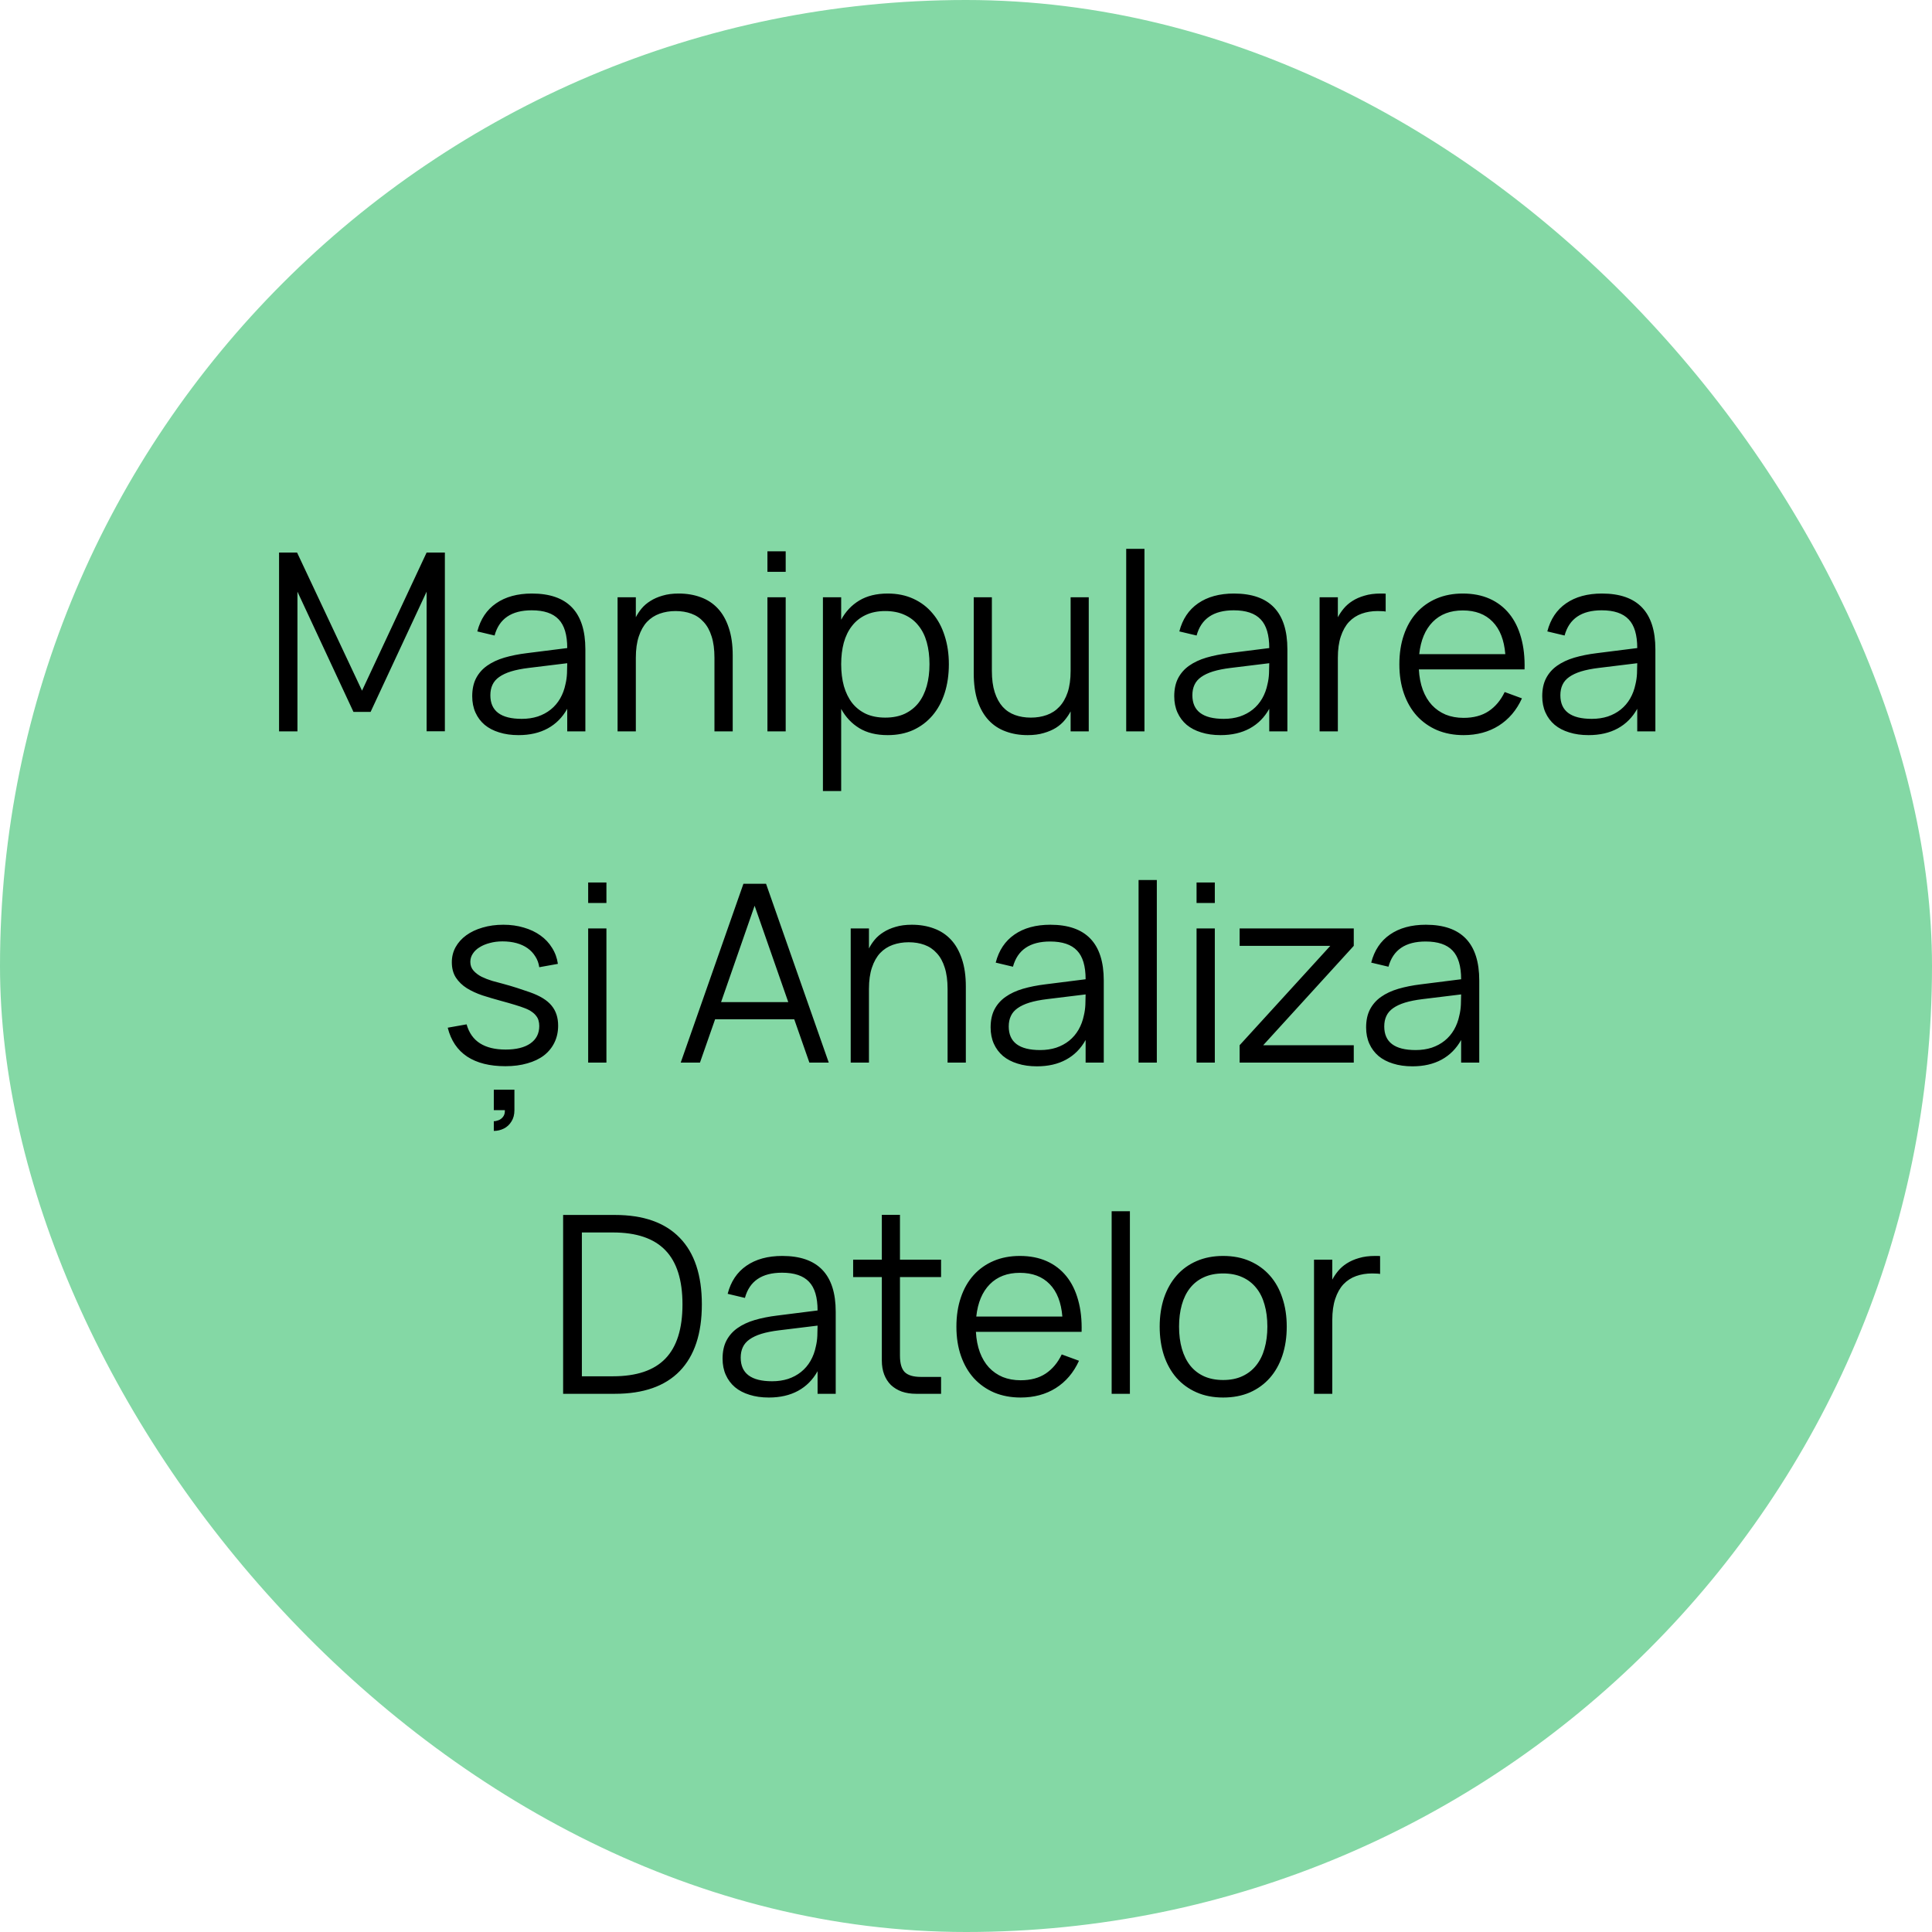 <?xml version="1.0" encoding="UTF-8"?> <svg xmlns="http://www.w3.org/2000/svg" width="140" height="140" viewBox="0 0 140 140" fill="none"><rect width="140" height="140" rx="70" fill="#84D8A5"></rect><path d="M20.222 53V40.04H21.527L26.234 50.048L30.914 40.04H32.237V52.991H30.914V42.875L26.855 51.587H25.613L21.554 42.875V53H20.222ZM38.548 43.01C41.128 43.01 42.418 44.357 42.418 47.051V53H41.104V51.362C40.756 51.986 40.285 52.46 39.691 52.784C39.097 53.108 38.392 53.27 37.576 53.27C37.054 53.27 36.586 53.204 36.172 53.072C35.758 52.946 35.407 52.763 35.119 52.523C34.831 52.277 34.609 51.98 34.453 51.632C34.297 51.284 34.219 50.891 34.219 50.453C34.219 49.943 34.312 49.508 34.498 49.148C34.69 48.782 34.957 48.479 35.299 48.239C35.647 47.993 36.064 47.798 36.55 47.654C37.042 47.51 37.585 47.402 38.179 47.33L41.104 46.961C41.104 46.007 40.897 45.314 40.483 44.882C40.069 44.444 39.418 44.225 38.53 44.225C37.066 44.225 36.169 44.834 35.839 46.052L34.588 45.755C34.816 44.867 35.269 44.189 35.947 43.721C36.631 43.247 37.498 43.01 38.548 43.01ZM38.305 48.401C37.813 48.461 37.39 48.545 37.036 48.653C36.688 48.761 36.4 48.896 36.172 49.058C35.95 49.214 35.788 49.403 35.686 49.625C35.584 49.841 35.533 50.093 35.533 50.381C35.533 51.521 36.292 52.091 37.81 52.091C38.23 52.091 38.617 52.034 38.971 51.92C39.325 51.8 39.637 51.632 39.907 51.416C40.183 51.194 40.411 50.927 40.591 50.615C40.771 50.303 40.9 49.955 40.978 49.571C41.038 49.325 41.074 49.067 41.086 48.797C41.098 48.521 41.104 48.275 41.104 48.059L38.305 48.401ZM51.772 47.663C51.772 47.057 51.703 46.541 51.565 46.115C51.433 45.689 51.241 45.341 50.989 45.071C50.743 44.795 50.446 44.594 50.098 44.468C49.756 44.342 49.375 44.279 48.955 44.279C48.541 44.279 48.157 44.342 47.803 44.468C47.449 44.594 47.143 44.792 46.885 45.062C46.633 45.332 46.435 45.683 46.291 46.115C46.147 46.541 46.075 47.057 46.075 47.663V53H44.752V43.28H46.075V44.729C46.183 44.513 46.321 44.303 46.489 44.099C46.663 43.889 46.876 43.706 47.128 43.55C47.38 43.388 47.674 43.259 48.01 43.163C48.346 43.061 48.736 43.01 49.18 43.01C49.768 43.01 50.302 43.1 50.782 43.28C51.262 43.454 51.673 43.724 52.015 44.09C52.357 44.456 52.621 44.921 52.807 45.485C52.999 46.049 53.095 46.715 53.095 47.483V53H51.772V47.663ZM55.611 41.435V39.95H56.934V41.435H55.611ZM55.611 53V43.28H56.934V53H55.611ZM59.632 57.32V43.28H60.955V44.909C61.273 44.315 61.711 43.85 62.269 43.514C62.827 43.178 63.514 43.01 64.33 43.01C65.02 43.01 65.638 43.136 66.184 43.388C66.736 43.64 67.201 43.994 67.579 44.45C67.963 44.9 68.254 45.44 68.452 46.07C68.656 46.694 68.758 47.381 68.758 48.131C68.758 48.893 68.656 49.592 68.452 50.228C68.248 50.858 67.954 51.398 67.57 51.848C67.186 52.298 66.721 52.649 66.175 52.901C65.629 53.147 65.014 53.27 64.33 53.27C63.508 53.27 62.821 53.102 62.269 52.766C61.717 52.43 61.279 51.965 60.955 51.371V57.32H59.632ZM64.15 52.001C64.69 52.001 65.161 51.908 65.563 51.722C65.965 51.53 66.298 51.266 66.562 50.93C66.826 50.588 67.024 50.18 67.156 49.706C67.288 49.232 67.354 48.707 67.354 48.131C67.354 47.543 67.288 47.012 67.156 46.538C67.024 46.064 66.823 45.662 66.553 45.332C66.289 44.996 65.956 44.738 65.554 44.558C65.152 44.372 64.684 44.279 64.15 44.279C63.604 44.279 63.13 44.375 62.728 44.567C62.332 44.753 62.002 45.017 61.738 45.359C61.474 45.695 61.276 46.1 61.144 46.574C61.018 47.042 60.955 47.561 60.955 48.131C60.955 48.713 61.021 49.244 61.153 49.724C61.291 50.198 61.492 50.606 61.756 50.948C62.026 51.284 62.359 51.545 62.755 51.731C63.157 51.911 63.622 52.001 64.15 52.001ZM71.875 48.617C71.875 49.217 71.944 49.733 72.082 50.165C72.22 50.591 72.412 50.942 72.658 51.218C72.904 51.488 73.201 51.686 73.549 51.812C73.897 51.938 74.281 52.001 74.701 52.001C75.115 52.001 75.499 51.938 75.853 51.812C76.207 51.686 76.51 51.488 76.762 51.218C77.02 50.948 77.221 50.6 77.365 50.174C77.509 49.742 77.581 49.223 77.581 48.617V43.28H78.895V53H77.581V51.551C77.467 51.767 77.323 51.98 77.149 52.19C76.981 52.394 76.771 52.577 76.519 52.739C76.267 52.895 75.973 53.021 75.637 53.117C75.301 53.219 74.911 53.27 74.467 53.27C73.885 53.27 73.354 53.18 72.874 53C72.394 52.826 71.983 52.556 71.641 52.19C71.299 51.824 71.032 51.359 70.84 50.795C70.654 50.231 70.561 49.565 70.561 48.797V43.28H71.875V48.617ZM81.609 53V39.77H82.932V53H81.609ZM89.419 43.01C91.999 43.01 93.289 44.357 93.289 47.051V53H91.975V51.362C91.627 51.986 91.156 52.46 90.562 52.784C89.968 53.108 89.263 53.27 88.447 53.27C87.925 53.27 87.457 53.204 87.043 53.072C86.629 52.946 86.278 52.763 85.99 52.523C85.702 52.277 85.48 51.98 85.324 51.632C85.168 51.284 85.09 50.891 85.09 50.453C85.09 49.943 85.183 49.508 85.369 49.148C85.561 48.782 85.828 48.479 86.17 48.239C86.518 47.993 86.935 47.798 87.421 47.654C87.913 47.51 88.456 47.402 89.05 47.33L91.975 46.961C91.975 46.007 91.768 45.314 91.354 44.882C90.94 44.444 90.289 44.225 89.401 44.225C87.937 44.225 87.04 44.834 86.71 46.052L85.459 45.755C85.687 44.867 86.14 44.189 86.818 43.721C87.502 43.247 88.369 43.01 89.419 43.01ZM89.176 48.401C88.684 48.461 88.261 48.545 87.907 48.653C87.559 48.761 87.271 48.896 87.043 49.058C86.821 49.214 86.659 49.403 86.557 49.625C86.455 49.841 86.404 50.093 86.404 50.381C86.404 51.521 87.163 52.091 88.681 52.091C89.101 52.091 89.488 52.034 89.842 51.92C90.196 51.8 90.508 51.632 90.778 51.416C91.054 51.194 91.282 50.927 91.462 50.615C91.642 50.303 91.771 49.955 91.849 49.571C91.909 49.325 91.945 49.067 91.957 48.797C91.969 48.521 91.975 48.275 91.975 48.059L89.176 48.401ZM100.411 44.315C100.327 44.297 100.237 44.288 100.141 44.288C100.045 44.282 99.94 44.279 99.826 44.279C99.412 44.279 99.028 44.342 98.674 44.468C98.32 44.594 98.014 44.792 97.756 45.062C97.504 45.332 97.306 45.683 97.162 46.115C97.018 46.541 96.946 47.057 96.946 47.663V53H95.623V43.28H96.946V44.729C97.06 44.513 97.201 44.303 97.369 44.099C97.543 43.889 97.753 43.706 97.999 43.55C98.251 43.388 98.545 43.259 98.881 43.163C99.217 43.061 99.607 43.01 100.051 43.01C100.117 43.01 100.177 43.01 100.231 43.01C100.285 43.01 100.345 43.013 100.411 43.019V44.315ZM106.056 52.019C106.782 52.019 107.388 51.857 107.874 51.533C108.36 51.209 108.747 50.747 109.035 50.147L110.286 50.606C109.896 51.464 109.335 52.124 108.603 52.586C107.877 53.042 107.028 53.27 106.056 53.27C105.354 53.27 104.715 53.15 104.139 52.91C103.569 52.664 103.08 52.319 102.672 51.875C102.27 51.431 101.958 50.894 101.736 50.264C101.514 49.628 101.403 48.92 101.403 48.14C101.403 47.354 101.511 46.646 101.727 46.016C101.943 45.38 102.252 44.84 102.654 44.396C103.056 43.952 103.539 43.61 104.103 43.37C104.667 43.13 105.3 43.01 106.002 43.01C106.734 43.01 107.382 43.136 107.946 43.388C108.51 43.64 108.984 44.003 109.368 44.477C109.752 44.951 110.037 45.527 110.223 46.205C110.415 46.883 110.499 47.651 110.475 48.509H102.816C102.846 49.061 102.942 49.556 103.104 49.994C103.266 50.426 103.485 50.792 103.761 51.092C104.043 51.392 104.376 51.623 104.76 51.785C105.15 51.941 105.582 52.019 106.056 52.019ZM109.08 47.402C108.996 46.376 108.69 45.593 108.162 45.053C107.634 44.507 106.914 44.234 106.002 44.234C105.096 44.234 104.37 44.51 103.824 45.062C103.278 45.614 102.951 46.394 102.843 47.402H109.08ZM116.085 43.01C118.665 43.01 119.955 44.357 119.955 47.051V53H118.641V51.362C118.293 51.986 117.822 52.46 117.228 52.784C116.634 53.108 115.929 53.27 115.113 53.27C114.591 53.27 114.123 53.204 113.709 53.072C113.295 52.946 112.944 52.763 112.656 52.523C112.368 52.277 112.146 51.98 111.99 51.632C111.834 51.284 111.756 50.891 111.756 50.453C111.756 49.943 111.849 49.508 112.035 49.148C112.227 48.782 112.494 48.479 112.836 48.239C113.184 47.993 113.601 47.798 114.087 47.654C114.579 47.51 115.122 47.402 115.716 47.33L118.641 46.961C118.641 46.007 118.434 45.314 118.02 44.882C117.606 44.444 116.955 44.225 116.067 44.225C114.603 44.225 113.706 44.834 113.376 46.052L112.125 45.755C112.353 44.867 112.806 44.189 113.484 43.721C114.168 43.247 115.035 43.01 116.085 43.01ZM115.842 48.401C115.35 48.461 114.927 48.545 114.573 48.653C114.225 48.761 113.937 48.896 113.709 49.058C113.487 49.214 113.325 49.403 113.223 49.625C113.121 49.841 113.07 50.093 113.07 50.381C113.07 51.521 113.829 52.091 115.347 52.091C115.767 52.091 116.154 52.034 116.508 51.92C116.862 51.8 117.174 51.632 117.444 51.416C117.72 51.194 117.948 50.927 118.128 50.615C118.308 50.303 118.437 49.955 118.515 49.571C118.575 49.325 118.611 49.067 118.623 48.797C118.635 48.521 118.641 48.275 118.641 48.059L115.842 48.401ZM36.62 77.261C35.486 77.261 34.565 77.03 33.857 76.568C33.149 76.1 32.678 75.401 32.444 74.471L33.812 74.228C33.986 74.846 34.31 75.305 34.784 75.605C35.258 75.905 35.876 76.055 36.638 76.055C37.406 76.055 38.003 75.908 38.429 75.614C38.861 75.314 39.077 74.891 39.077 74.345C39.077 74.201 39.059 74.069 39.023 73.949C38.993 73.829 38.936 73.718 38.852 73.616C38.774 73.508 38.669 73.409 38.537 73.319C38.405 73.223 38.237 73.136 38.033 73.058C37.853 72.986 37.613 72.905 37.313 72.815C37.019 72.725 36.683 72.629 36.305 72.527C35.843 72.401 35.396 72.269 34.964 72.131C34.538 71.987 34.16 71.813 33.83 71.609C33.5 71.399 33.236 71.144 33.038 70.844C32.84 70.538 32.741 70.166 32.741 69.728C32.741 69.332 32.831 68.969 33.011 68.639C33.197 68.303 33.455 68.015 33.785 67.775C34.115 67.535 34.508 67.349 34.964 67.217C35.426 67.079 35.93 67.01 36.476 67.01C37.01 67.01 37.505 67.079 37.961 67.217C38.417 67.349 38.816 67.538 39.158 67.784C39.506 68.03 39.788 68.33 40.004 68.684C40.226 69.032 40.367 69.419 40.427 69.845L39.077 70.088C39.035 69.794 38.939 69.533 38.789 69.305C38.645 69.071 38.459 68.873 38.231 68.711C38.003 68.549 37.736 68.426 37.43 68.342C37.124 68.258 36.785 68.216 36.413 68.216C36.083 68.216 35.777 68.255 35.495 68.333C35.213 68.405 34.967 68.507 34.757 68.639C34.547 68.765 34.382 68.921 34.262 69.107C34.142 69.287 34.082 69.485 34.082 69.701C34.082 69.953 34.16 70.166 34.316 70.34C34.472 70.514 34.667 70.661 34.901 70.781C35.135 70.895 35.39 70.994 35.666 71.078C35.948 71.156 36.215 71.228 36.467 71.294C36.803 71.384 37.139 71.483 37.475 71.591C37.811 71.699 38.123 71.804 38.411 71.906C39.137 72.164 39.656 72.485 39.968 72.869C40.286 73.253 40.445 73.736 40.445 74.318C40.445 74.774 40.355 75.185 40.175 75.551C40.001 75.911 39.749 76.22 39.419 76.478C39.089 76.73 38.687 76.922 38.213 77.054C37.745 77.192 37.214 77.261 36.62 77.261ZM35.783 81.248C35.885 81.248 35.999 81.224 36.125 81.176C36.251 81.128 36.359 81.047 36.449 80.933C36.539 80.819 36.584 80.678 36.584 80.51C36.584 80.492 36.584 80.471 36.584 80.447H35.783V78.962H37.277V80.447C37.277 80.771 37.205 81.044 37.061 81.266C36.923 81.494 36.74 81.665 36.512 81.779C36.284 81.893 36.041 81.95 35.783 81.95V81.248ZM42.621 65.435V63.95H43.944V65.435H42.621ZM42.621 77V67.28H43.944V77H42.621ZM60.055 77H58.651L57.553 73.859H51.82L50.722 77H49.327L53.872 64.04H55.51L60.055 77ZM57.121 72.617L54.682 65.633L52.252 72.617H57.121ZM68.665 71.663C68.665 71.057 68.596 70.541 68.458 70.115C68.326 69.689 68.134 69.341 67.882 69.071C67.636 68.795 67.339 68.594 66.991 68.468C66.649 68.342 66.268 68.279 65.848 68.279C65.434 68.279 65.05 68.342 64.696 68.468C64.342 68.594 64.036 68.792 63.778 69.062C63.526 69.332 63.328 69.683 63.184 70.115C63.04 70.541 62.968 71.057 62.968 71.663V77H61.645V67.28H62.968V68.729C63.076 68.513 63.214 68.303 63.382 68.099C63.556 67.889 63.769 67.706 64.021 67.55C64.273 67.388 64.567 67.259 64.903 67.163C65.239 67.061 65.629 67.01 66.073 67.01C66.661 67.01 67.195 67.1 67.675 67.28C68.155 67.454 68.566 67.724 68.908 68.09C69.25 68.456 69.514 68.921 69.7 69.485C69.892 70.049 69.988 70.715 69.988 71.483V77H68.665V71.663ZM76.112 67.01C78.692 67.01 79.983 68.357 79.983 71.051V77H78.668V75.362C78.32 75.986 77.85 76.46 77.255 76.784C76.662 77.108 75.957 77.27 75.141 77.27C74.618 77.27 74.15 77.204 73.737 77.072C73.323 76.946 72.972 76.763 72.683 76.523C72.395 76.277 72.174 75.98 72.017 75.632C71.862 75.284 71.784 74.891 71.784 74.453C71.784 73.943 71.876 73.508 72.062 73.148C72.254 72.782 72.522 72.479 72.864 72.239C73.212 71.993 73.629 71.798 74.115 71.654C74.606 71.51 75.15 71.402 75.743 71.33L78.668 70.961C78.668 70.007 78.462 69.314 78.047 68.882C77.633 68.444 76.983 68.225 76.094 68.225C74.63 68.225 73.734 68.834 73.403 70.052L72.153 69.755C72.38 68.867 72.834 68.189 73.511 67.721C74.195 67.247 75.062 67.01 76.112 67.01ZM75.87 72.401C75.377 72.461 74.954 72.545 74.6 72.653C74.252 72.761 73.965 72.896 73.737 73.058C73.514 73.214 73.353 73.403 73.251 73.625C73.148 73.841 73.097 74.093 73.097 74.381C73.097 75.521 73.856 76.091 75.374 76.091C75.794 76.091 76.181 76.034 76.535 75.92C76.889 75.8 77.201 75.632 77.472 75.416C77.748 75.194 77.975 74.927 78.156 74.615C78.335 74.303 78.465 73.955 78.543 73.571C78.603 73.325 78.638 73.067 78.65 72.797C78.662 72.521 78.668 72.275 78.668 72.059L75.87 72.401ZM82.505 77V63.77H83.828V77H82.505ZM86.707 65.435V63.95H88.03V65.435H86.707ZM86.707 77V67.28H88.03V77H86.707ZM89.828 77V75.74L96.398 68.54H89.828V67.28H98.099V68.54L91.538 75.74H98.099V77H89.828ZM103.323 67.01C105.903 67.01 107.193 68.357 107.193 71.051V77H105.879V75.362C105.531 75.986 105.06 76.46 104.466 76.784C103.872 77.108 103.167 77.27 102.351 77.27C101.829 77.27 101.361 77.204 100.947 77.072C100.533 76.946 100.182 76.763 99.894 76.523C99.606 76.277 99.384 75.98 99.228 75.632C99.072 75.284 98.994 74.891 98.994 74.453C98.994 73.943 99.087 73.508 99.273 73.148C99.465 72.782 99.732 72.479 100.074 72.239C100.422 71.993 100.839 71.798 101.325 71.654C101.817 71.51 102.36 71.402 102.954 71.33L105.879 70.961C105.879 70.007 105.672 69.314 105.258 68.882C104.844 68.444 104.193 68.225 103.305 68.225C101.841 68.225 100.944 68.834 100.614 70.052L99.363 69.755C99.591 68.867 100.044 68.189 100.722 67.721C101.406 67.247 102.273 67.01 103.323 67.01ZM103.08 72.401C102.588 72.461 102.165 72.545 101.811 72.653C101.463 72.761 101.175 72.896 100.947 73.058C100.725 73.214 100.563 73.403 100.461 73.625C100.359 73.841 100.308 74.093 100.308 74.381C100.308 75.521 101.067 76.091 102.585 76.091C103.005 76.091 103.392 76.034 103.746 75.92C104.1 75.8 104.412 75.632 104.682 75.416C104.958 75.194 105.186 74.927 105.366 74.615C105.546 74.303 105.675 73.955 105.753 73.571C105.813 73.325 105.849 73.067 105.861 72.797C105.873 72.521 105.879 72.275 105.879 72.059L103.08 72.401ZM40.806 101V88.04H44.559C46.623 88.04 48.189 88.592 49.257 89.696C50.325 90.794 50.859 92.402 50.859 94.52C50.859 96.638 50.325 98.249 49.257 99.353C48.189 100.451 46.623 101 44.559 101H40.806ZM42.165 99.731H44.415C46.125 99.731 47.391 99.305 48.213 98.453C49.041 97.601 49.455 96.29 49.455 94.52C49.455 92.756 49.041 91.448 48.213 90.596C47.385 89.738 46.119 89.309 44.415 89.309H42.165V99.731ZM56.689 91.01C59.269 91.01 60.559 92.357 60.559 95.051V101H59.245V99.362C58.897 99.986 58.426 100.46 57.832 100.784C57.238 101.108 56.533 101.27 55.717 101.27C55.195 101.27 54.727 101.204 54.313 101.072C53.899 100.946 53.548 100.763 53.26 100.523C52.972 100.277 52.75 99.98 52.594 99.632C52.438 99.284 52.36 98.891 52.36 98.453C52.36 97.943 52.453 97.508 52.639 97.148C52.831 96.782 53.098 96.479 53.44 96.239C53.788 95.993 54.205 95.798 54.691 95.654C55.183 95.51 55.726 95.402 56.32 95.33L59.245 94.961C59.245 94.007 59.038 93.314 58.624 92.882C58.21 92.444 57.559 92.225 56.671 92.225C55.207 92.225 54.31 92.834 53.98 94.052L52.729 93.755C52.957 92.867 53.41 92.189 54.088 91.721C54.772 91.247 55.639 91.01 56.689 91.01ZM56.446 96.401C55.954 96.461 55.531 96.545 55.177 96.653C54.829 96.761 54.541 96.896 54.313 97.058C54.091 97.214 53.929 97.403 53.827 97.625C53.725 97.841 53.674 98.093 53.674 98.381C53.674 99.521 54.433 100.091 55.951 100.091C56.371 100.091 56.758 100.034 57.112 99.92C57.466 99.8 57.778 99.632 58.048 99.416C58.324 99.194 58.552 98.927 58.732 98.615C58.912 98.303 59.041 97.955 59.119 97.571C59.179 97.325 59.215 97.067 59.227 96.797C59.239 96.521 59.245 96.275 59.245 96.059L56.446 96.401ZM61.822 91.28H63.901V88.031H65.215V91.28H68.194V92.54H65.215V98.237C65.215 98.795 65.329 99.191 65.557 99.425C65.791 99.659 66.184 99.776 66.736 99.776H68.194V101H66.385C66.001 101 65.653 100.946 65.341 100.838C65.035 100.724 64.774 100.565 64.558 100.361C64.348 100.151 64.186 99.899 64.072 99.605C63.958 99.305 63.901 98.969 63.901 98.597V92.54H61.822V91.28ZM73.958 100.019C74.684 100.019 75.29 99.857 75.776 99.533C76.262 99.209 76.649 98.747 76.937 98.147L78.188 98.606C77.798 99.464 77.237 100.124 76.505 100.586C75.779 101.042 74.93 101.27 73.958 101.27C73.256 101.27 72.617 101.15 72.041 100.91C71.471 100.664 70.982 100.319 70.574 99.875C70.172 99.431 69.86 98.894 69.638 98.264C69.416 97.628 69.305 96.92 69.305 96.14C69.305 95.354 69.413 94.646 69.629 94.016C69.845 93.38 70.154 92.84 70.556 92.396C70.958 91.952 71.441 91.61 72.005 91.37C72.569 91.13 73.202 91.01 73.904 91.01C74.636 91.01 75.284 91.136 75.848 91.388C76.412 91.64 76.886 92.003 77.27 92.477C77.654 92.951 77.939 93.527 78.125 94.205C78.317 94.883 78.401 95.651 78.377 96.509H70.718C70.748 97.061 70.844 97.556 71.006 97.994C71.168 98.426 71.387 98.792 71.663 99.092C71.945 99.392 72.278 99.623 72.662 99.785C73.052 99.941 73.484 100.019 73.958 100.019ZM76.982 95.402C76.898 94.376 76.592 93.593 76.064 93.053C75.536 92.507 74.816 92.234 73.904 92.234C72.998 92.234 72.272 92.51 71.726 93.062C71.18 93.614 70.853 94.394 70.745 95.402H76.982ZM80.554 101V87.77H81.877V101H80.554ZM88.634 101.27C87.914 101.27 87.269 101.144 86.699 100.892C86.129 100.64 85.646 100.289 85.25 99.839C84.854 99.383 84.551 98.84 84.341 98.21C84.137 97.58 84.035 96.887 84.035 96.131C84.035 95.369 84.14 94.673 84.35 94.043C84.566 93.413 84.872 92.873 85.268 92.423C85.664 91.973 86.147 91.625 86.717 91.379C87.287 91.133 87.926 91.01 88.634 91.01C89.36 91.01 90.008 91.136 90.578 91.388C91.148 91.64 91.631 91.991 92.027 92.441C92.423 92.891 92.723 93.431 92.927 94.061C93.137 94.685 93.242 95.375 93.242 96.131C93.242 96.893 93.137 97.592 92.927 98.228C92.717 98.858 92.414 99.398 92.018 99.848C91.622 100.298 91.139 100.649 90.569 100.901C89.999 101.147 89.354 101.27 88.634 101.27ZM88.634 100.001C89.168 100.001 89.633 99.908 90.029 99.722C90.431 99.536 90.764 99.275 91.028 98.939C91.298 98.603 91.499 98.198 91.631 97.724C91.769 97.244 91.838 96.713 91.838 96.131C91.838 95.537 91.769 95.003 91.631 94.529C91.499 94.055 91.298 93.653 91.028 93.323C90.758 92.987 90.422 92.729 90.02 92.549C89.624 92.369 89.162 92.279 88.634 92.279C88.1 92.279 87.632 92.372 87.23 92.558C86.834 92.738 86.501 92.999 86.231 93.341C85.967 93.677 85.769 94.082 85.637 94.556C85.505 95.03 85.439 95.555 85.439 96.131C85.439 96.725 85.508 97.262 85.646 97.742C85.784 98.216 85.985 98.621 86.249 98.957C86.519 99.293 86.852 99.551 87.248 99.731C87.65 99.911 88.112 100.001 88.634 100.001ZM100.007 92.315C99.923 92.297 99.833 92.288 99.737 92.288C99.641 92.282 99.536 92.279 99.422 92.279C99.008 92.279 98.624 92.342 98.27 92.468C97.916 92.594 97.61 92.792 97.352 93.062C97.1 93.332 96.902 93.683 96.758 94.115C96.614 94.541 96.542 95.057 96.542 95.663V101H95.219V91.28H96.542V92.729C96.656 92.513 96.797 92.303 96.965 92.099C97.139 91.889 97.349 91.706 97.595 91.55C97.847 91.388 98.141 91.259 98.477 91.163C98.813 91.061 99.203 91.01 99.647 91.01C99.713 91.01 99.773 91.01 99.827 91.01C99.881 91.01 99.941 91.013 100.007 91.019V92.315Z" fill="black"></path></svg> 